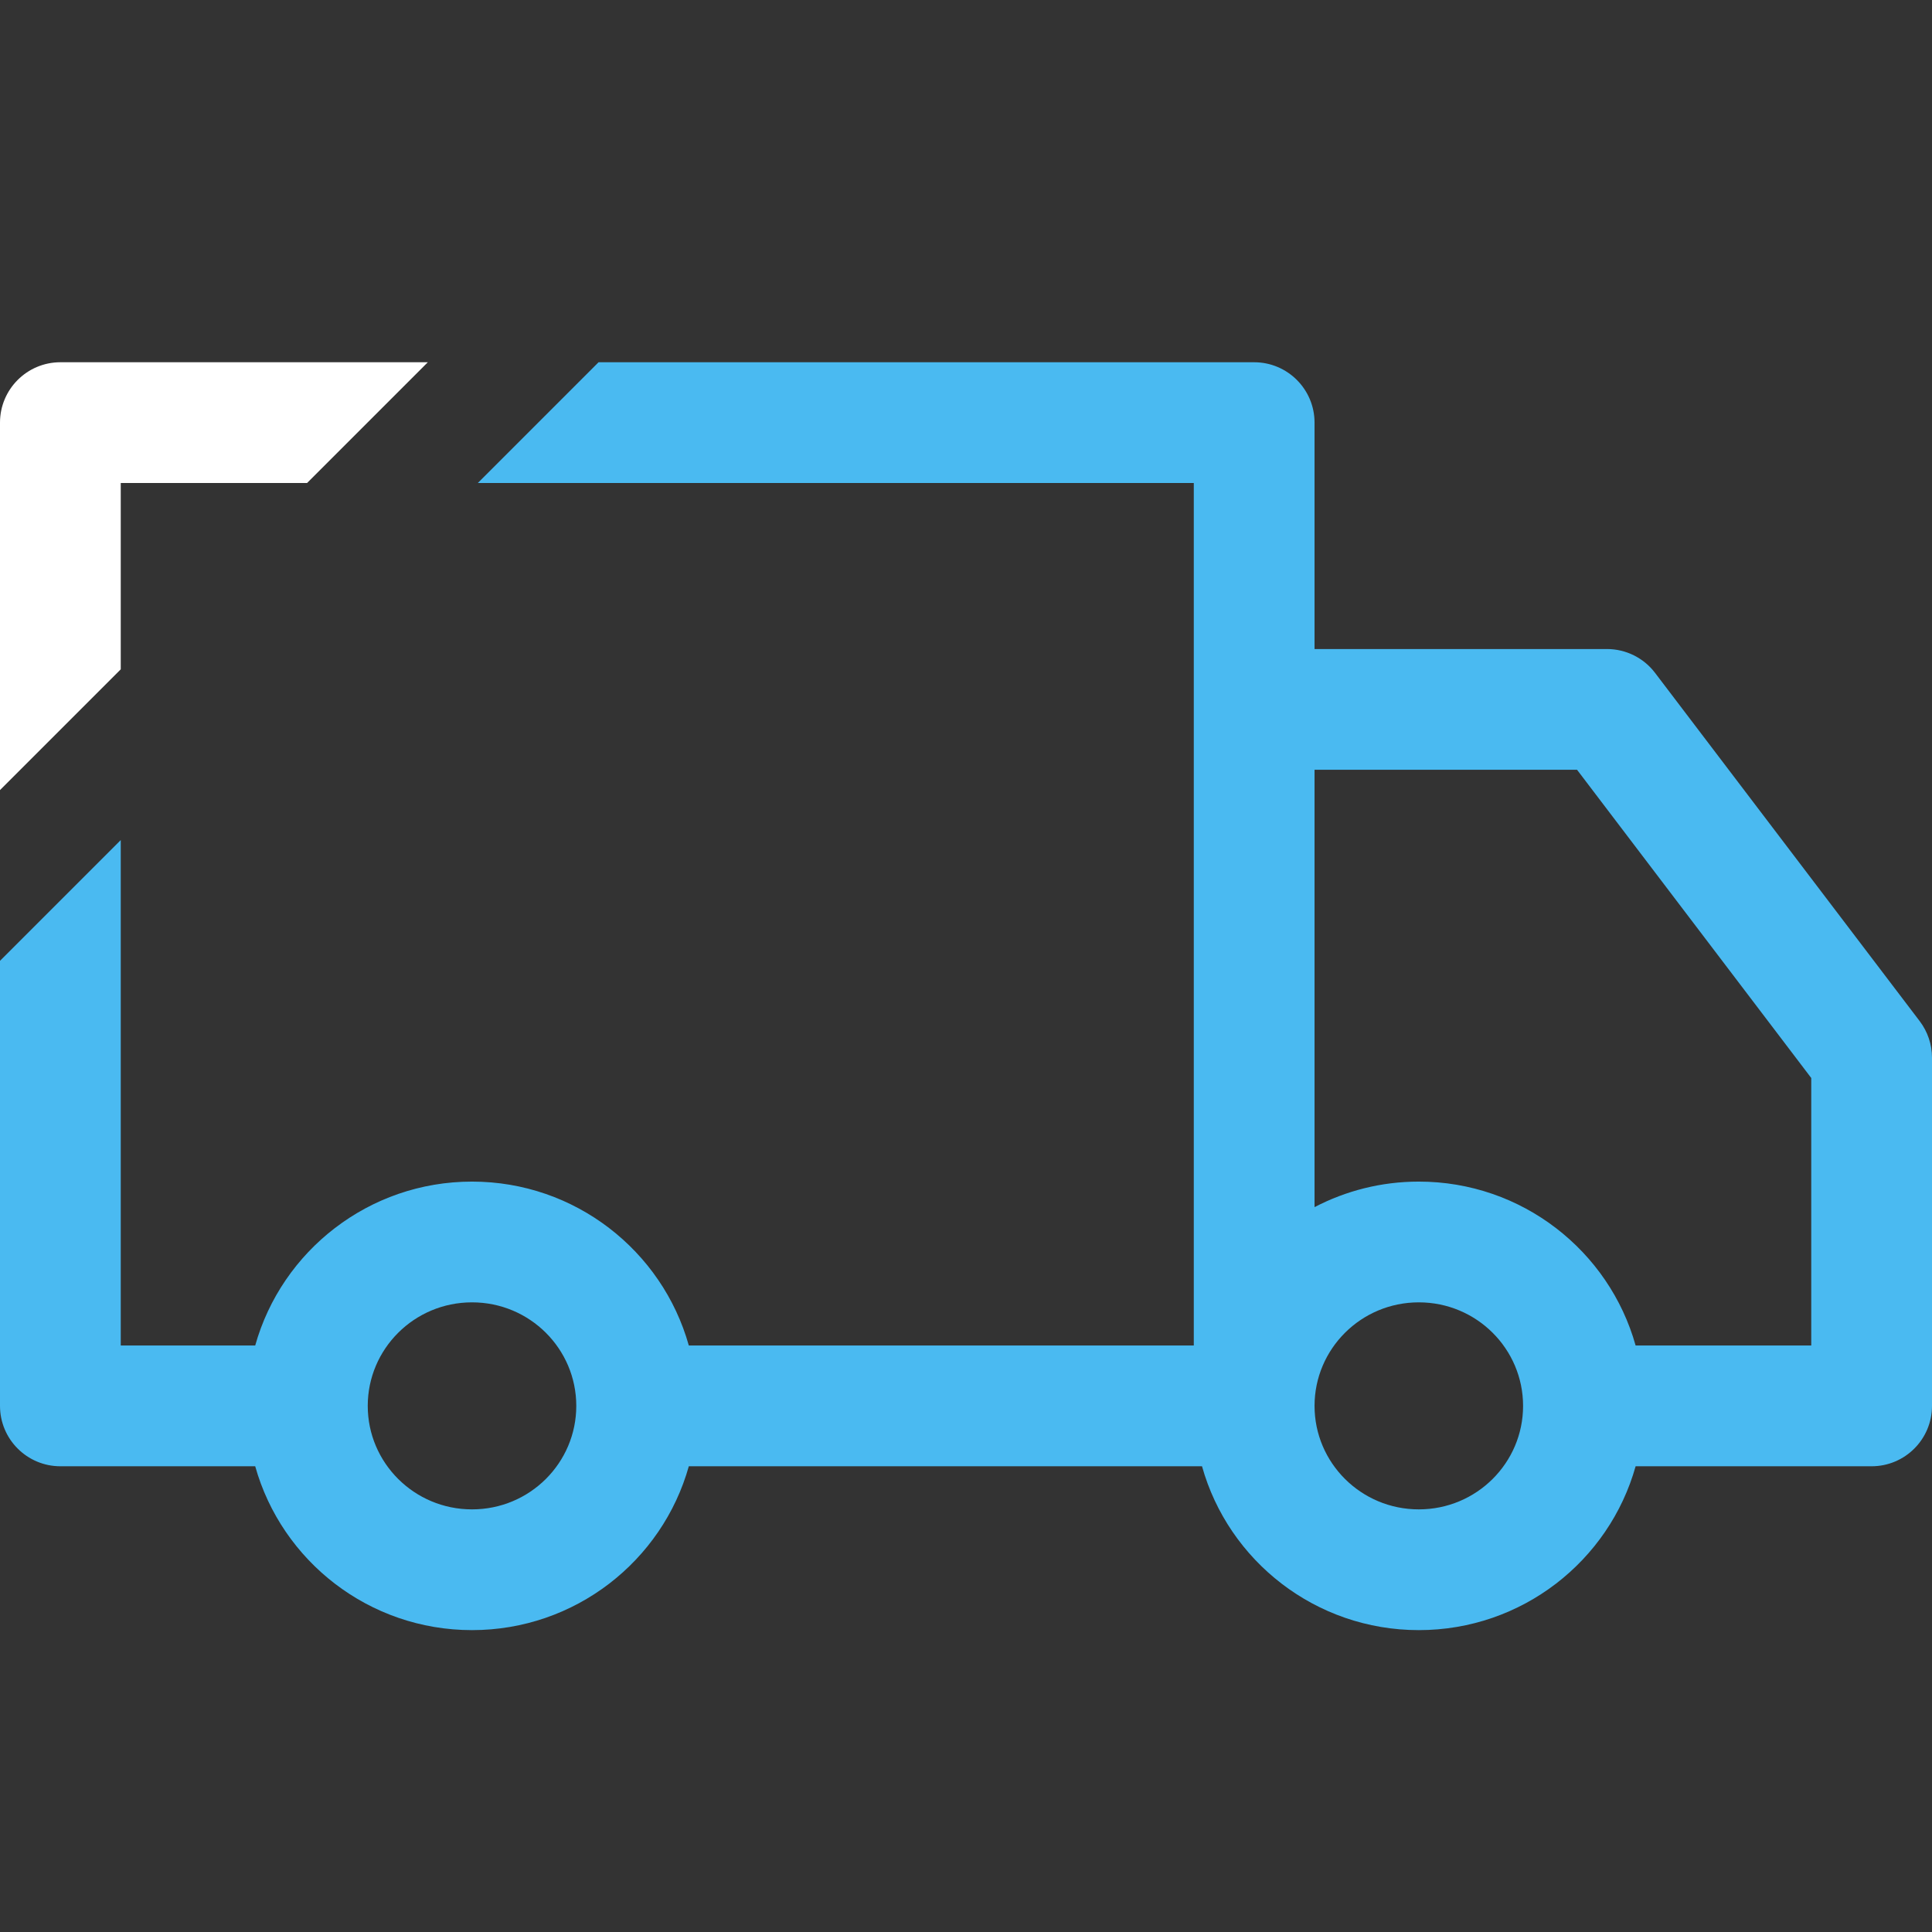 <svg width="32" height="32" viewBox="0 0 32 32" fill="none" xmlns="http://www.w3.org/2000/svg">
<rect x="0" y="0" width="32" height="32" fill="#333333" stroke="none"/>
<path fill-rule="evenodd" clip-rule="evenodd" d="M0 15.914V23.286C0 23.838 0.448 24.286 1 24.286H4.227C4.666 25.854 6.111 27 7.818 27C9.526 27 10.97 25.854 11.409 24.286H19.909C20.348 25.854 21.792 27 23.5 27C25.208 27 26.652 25.854 27.091 24.286H31C31.552 24.286 32 23.838 32 23.286V17.518C32 17.299 31.928 17.087 31.796 16.913L27.413 11.145C27.224 10.896 26.929 10.75 26.617 10.75H21.773V7C21.773 6.448 21.325 6 20.773 6H9.914L7.914 8H19.773V11.75V22.286H11.409C10.97 20.718 9.526 19.571 7.818 19.571C6.111 19.571 4.666 20.718 4.227 22.286H2V13.914L0 15.914ZM21.773 12.75V19.994C22.29 19.724 22.877 19.571 23.5 19.571C25.208 19.571 26.652 20.718 27.091 22.286H30V17.855L26.121 12.75H21.773ZM6.091 23.286C6.091 22.343 6.86 21.571 7.818 21.571C8.777 21.571 9.545 22.343 9.545 23.286C9.545 24.228 8.777 25 7.818 25C6.86 25 6.091 24.228 6.091 23.286ZM21.773 23.286C21.773 22.343 22.542 21.571 23.5 21.571C24.458 21.571 25.227 22.343 25.227 23.286C25.227 24.228 24.458 25 23.5 25C22.542 25 21.773 24.228 21.773 23.286Z" fill="#4ABAF1"/>
<path fill-rule="evenodd" clip-rule="evenodd" d="M7.086 6H1C0.448 6 0 6.448 0 7V13.086L2 11.086V8H5.086L7.086 6Z" fill="white"/>
</svg>

